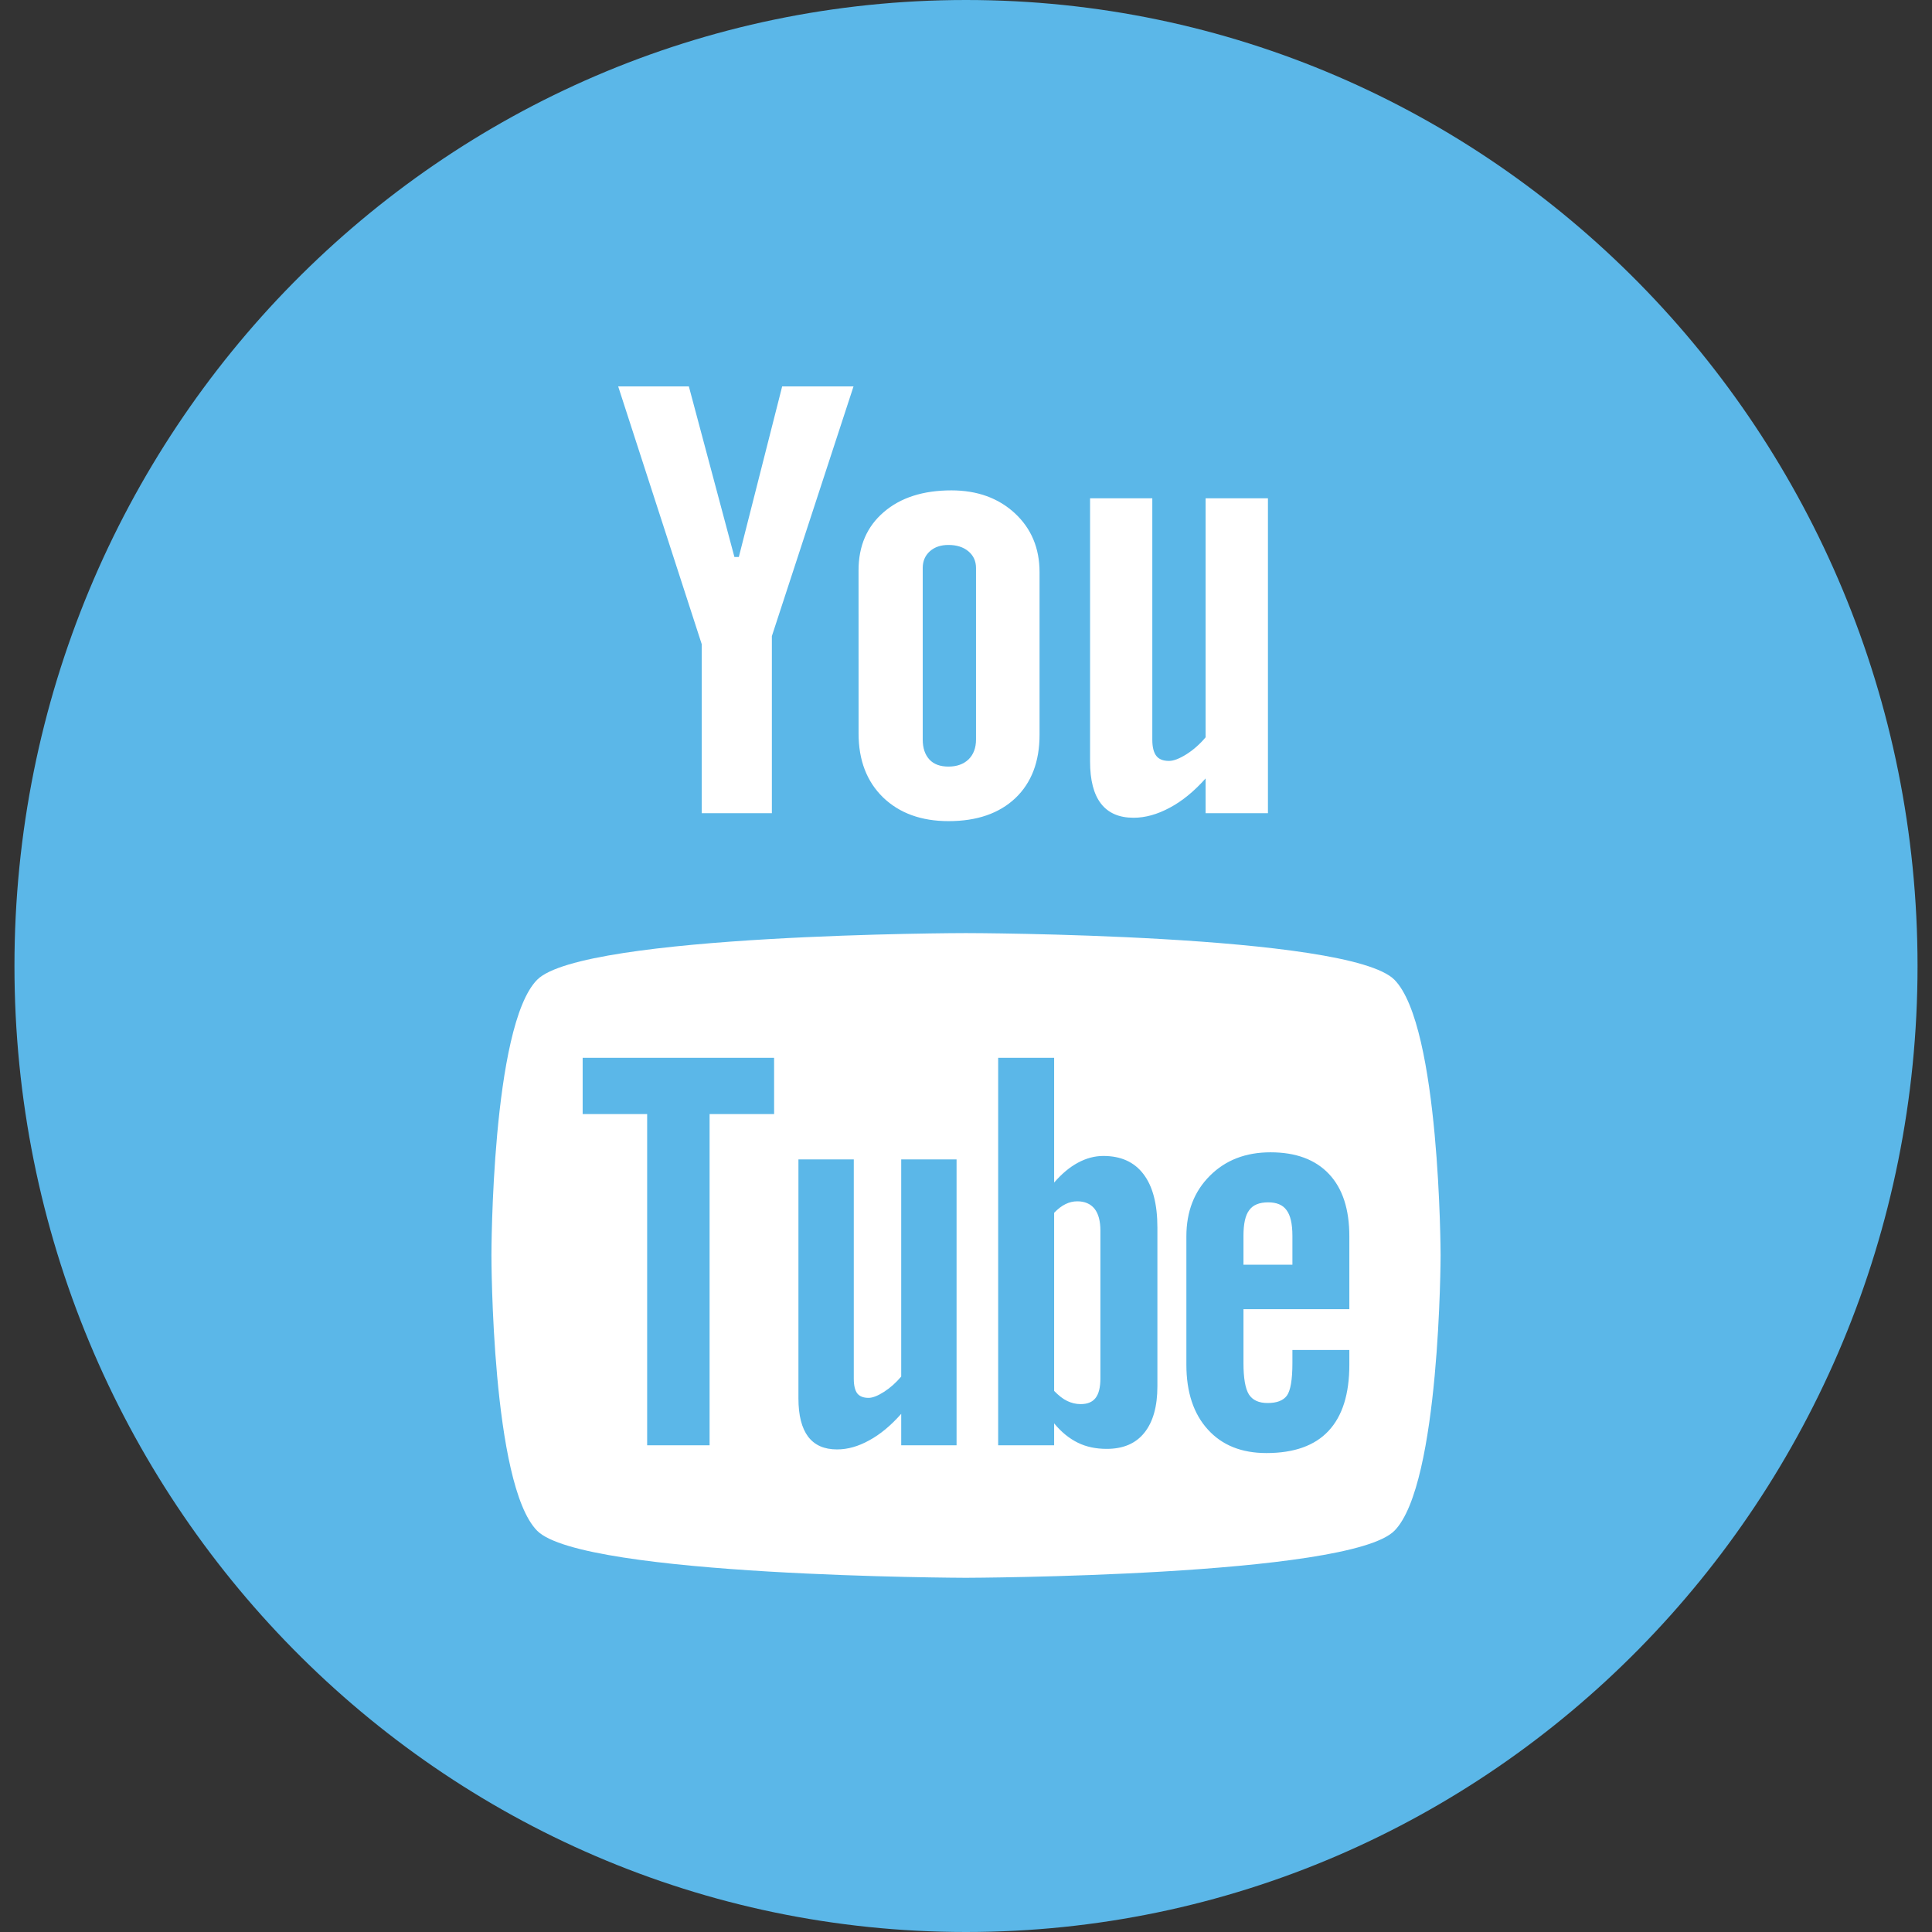 <?xml version="1.0" encoding="UTF-8" standalone="no"?>
<svg width="33px" height="33px" viewBox="0 0 60 60" version="1.1" xmlns="http://www.w3.org/2000/svg" xmlns:xlink="http://www.w3.org/1999/xlink" xmlns:sketch="http://www.bohemiancoding.com/sketch/ns">
    <rect x="0" y="0" width="60" height="60" fill="#333333" stroke="none"/>
    <title>YouTube</title>
    <description>YouTube</description>
    <defs></defs>
    <g id="Page-1" stroke="none" stroke-width="1" fill="none" fill-rule="evenodd" sketch:type="MSPage">
        <g id="YouTube" sketch:type="MSArtboardGroup">
            <g id="Youtube" sketch:type="MSLayerGroup">
                <path d="M0.449,30 C0.449,13.431 13.68,0 30,0 C46.32,0 59.551,13.431 59.551,30 C59.551,46.569 46.32,60 30,60 C13.68,60 0.449,46.569 0.449,30 Z M0.449,30" id="YouTube" fill="#5bb7e8" sketch:type="MSShapeGroup"></path>
                <path d="M43.306,30.428 C44.723,31.862 44.739,38.942 44.739,38.983 C44.739,38.983 44.727,46.099 43.306,47.538 C41.894,48.969 29.994,49 29.994,49 C29.994,49 18.096,48.969 16.681,47.538 C15.265,46.104 15.262,39.036 15.262,38.983 C15.262,38.942 15.265,31.862 16.681,30.428 C18.097,28.996 29.994,28.977 29.994,28.978 C29.994,28.977 41.894,28.996 43.306,30.428 Z M22.037,44.884 L20.098,44.884 L20.098,34.599 L18.095,34.599 L18.095,32.852 L24.04,32.852 L24.041,34.599 L22.037,34.599 L22.037,44.884 Z M27.988,43.908 C27.668,44.27 27.34,44.544 26.995,44.731 C26.652,44.922 26.32,45.013 25.996,45.013 C25.597,45.013 25.302,44.884 25.097,44.617 C24.899,44.352 24.796,43.959 24.796,43.428 L24.796,36.006 L26.515,36.006 L26.515,42.815 C26.515,43.026 26.552,43.177 26.621,43.271 C26.696,43.366 26.814,43.412 26.974,43.412 C27.099,43.412 27.261,43.349 27.454,43.225 C27.649,43.1 27.825,42.942 27.988,42.75 L27.988,36.006 L29.707,36.006 L29.707,44.884 L27.988,44.884 L27.988,43.908 Z M34.37,44.996 C34.033,44.996 33.734,44.934 33.472,44.804 C33.209,44.675 32.96,44.476 32.737,44.203 L32.737,44.884 L30.999,44.884 L30.999,32.852 L32.737,32.852 L32.737,36.726 C32.97,36.457 33.215,36.249 33.474,36.11 C33.736,35.968 34,35.899 34.266,35.899 C34.812,35.899 35.227,36.088 35.512,36.464 C35.801,36.843 35.944,37.397 35.944,38.124 L35.944,43.05 C35.944,43.678 35.809,44.159 35.539,44.495 C35.271,44.831 34.88,44.996 34.37,44.996 Z M38.617,42.33 C38.617,42.798 38.673,43.122 38.785,43.304 C38.9,43.484 39.093,43.572 39.367,43.572 C39.653,43.572 39.851,43.496 39.965,43.343 C40.077,43.189 40.137,42.853 40.137,42.33 L40.137,41.925 L41.905,41.925 L41.905,42.381 C41.905,43.292 41.691,43.977 41.257,44.44 C40.829,44.898 40.185,45.126 39.329,45.126 C38.559,45.126 37.952,44.884 37.51,44.394 C37.068,43.908 36.844,43.237 36.844,42.381 L36.844,38.395 C36.844,37.627 37.089,36.996 37.575,36.513 C38.061,36.028 38.686,35.786 39.458,35.786 C40.245,35.786 40.85,36.011 41.273,36.46 C41.695,36.908 41.905,37.553 41.905,38.395 L41.905,40.658 L38.617,40.658 L38.617,42.33 Z M33.992,37.539 C34.114,37.694 34.174,37.922 34.174,38.221 L34.174,42.805 C34.174,43.091 34.121,43.292 34.023,43.416 C33.925,43.543 33.771,43.606 33.56,43.606 C33.414,43.606 33.277,43.572 33.146,43.51 C33.013,43.448 32.876,43.339 32.737,43.196 L32.737,37.665 C32.854,37.543 32.972,37.452 33.092,37.394 C33.211,37.335 33.333,37.308 33.456,37.308 C33.687,37.308 33.867,37.385 33.992,37.539 Z M38.795,37.584 C38.675,37.74 38.617,38.008 38.617,38.38 L38.617,39.276 L40.137,39.276 L40.137,38.38 C40.137,38.008 40.075,37.74 39.956,37.584 C39.84,37.418 39.645,37.34 39.385,37.34 C39.111,37.34 38.914,37.418 38.795,37.584 Z M38.795,37.584" id="Path" fill="#FFFFFF" sketch:type="MSShapeGroup"></path>
                <path d="M19.198,12 L21.792,20.003 L21.792,25.255 L23.971,25.255 L23.971,19.755 L26.507,12 L24.291,12 L22.945,17.298 L22.808,17.298 L21.393,12 L19.198,12 Z M29.547,15.229 C30.347,15.229 31.005,15.466 31.518,15.94 C32.027,16.413 32.284,17.023 32.284,17.768 L32.284,22.819 C32.284,23.655 32.033,24.31 31.533,24.787 C31.028,25.263 30.339,25.501 29.458,25.501 C28.613,25.501 27.935,25.255 27.425,24.765 C26.92,24.273 26.664,23.612 26.664,22.781 L26.663,17.713 C26.663,16.954 26.924,16.351 27.447,15.903 C27.967,15.454 28.669,15.229 29.547,15.229 Z M29.454,23.807 C29.717,23.807 29.923,23.732 30.079,23.584 C30.233,23.432 30.311,23.226 30.311,22.966 L30.311,17.639 C30.311,17.425 30.231,17.252 30.073,17.12 C29.915,16.989 29.709,16.924 29.454,16.924 C29.217,16.924 29.026,16.989 28.878,17.12 C28.731,17.252 28.656,17.425 28.656,17.639 L28.656,22.966 C28.656,23.233 28.727,23.439 28.864,23.588 C29.001,23.735 29.198,23.807 29.454,23.807 Z M37.441,25.255 L37.441,24.175 C37.088,24.572 36.716,24.878 36.328,25.084 C35.942,25.292 35.568,25.396 35.205,25.396 C34.754,25.396 34.42,25.25 34.193,24.959 C33.967,24.668 33.853,24.232 33.853,23.648 L33.853,15.476 L35.786,15.476 L35.786,22.973 C35.786,23.204 35.83,23.372 35.911,23.475 C35.99,23.579 36.123,23.631 36.305,23.631 C36.445,23.631 36.627,23.562 36.845,23.425 C37.061,23.288 37.261,23.113 37.441,22.898 L37.441,15.476 L39.377,15.476 L39.377,25.255 L37.441,25.255 Z M37.441,25.255" id="Path" fill="#FFFFFF" sketch:type="MSShapeGroup"></path>
            </g>
        </g>
    </g>
</svg>
